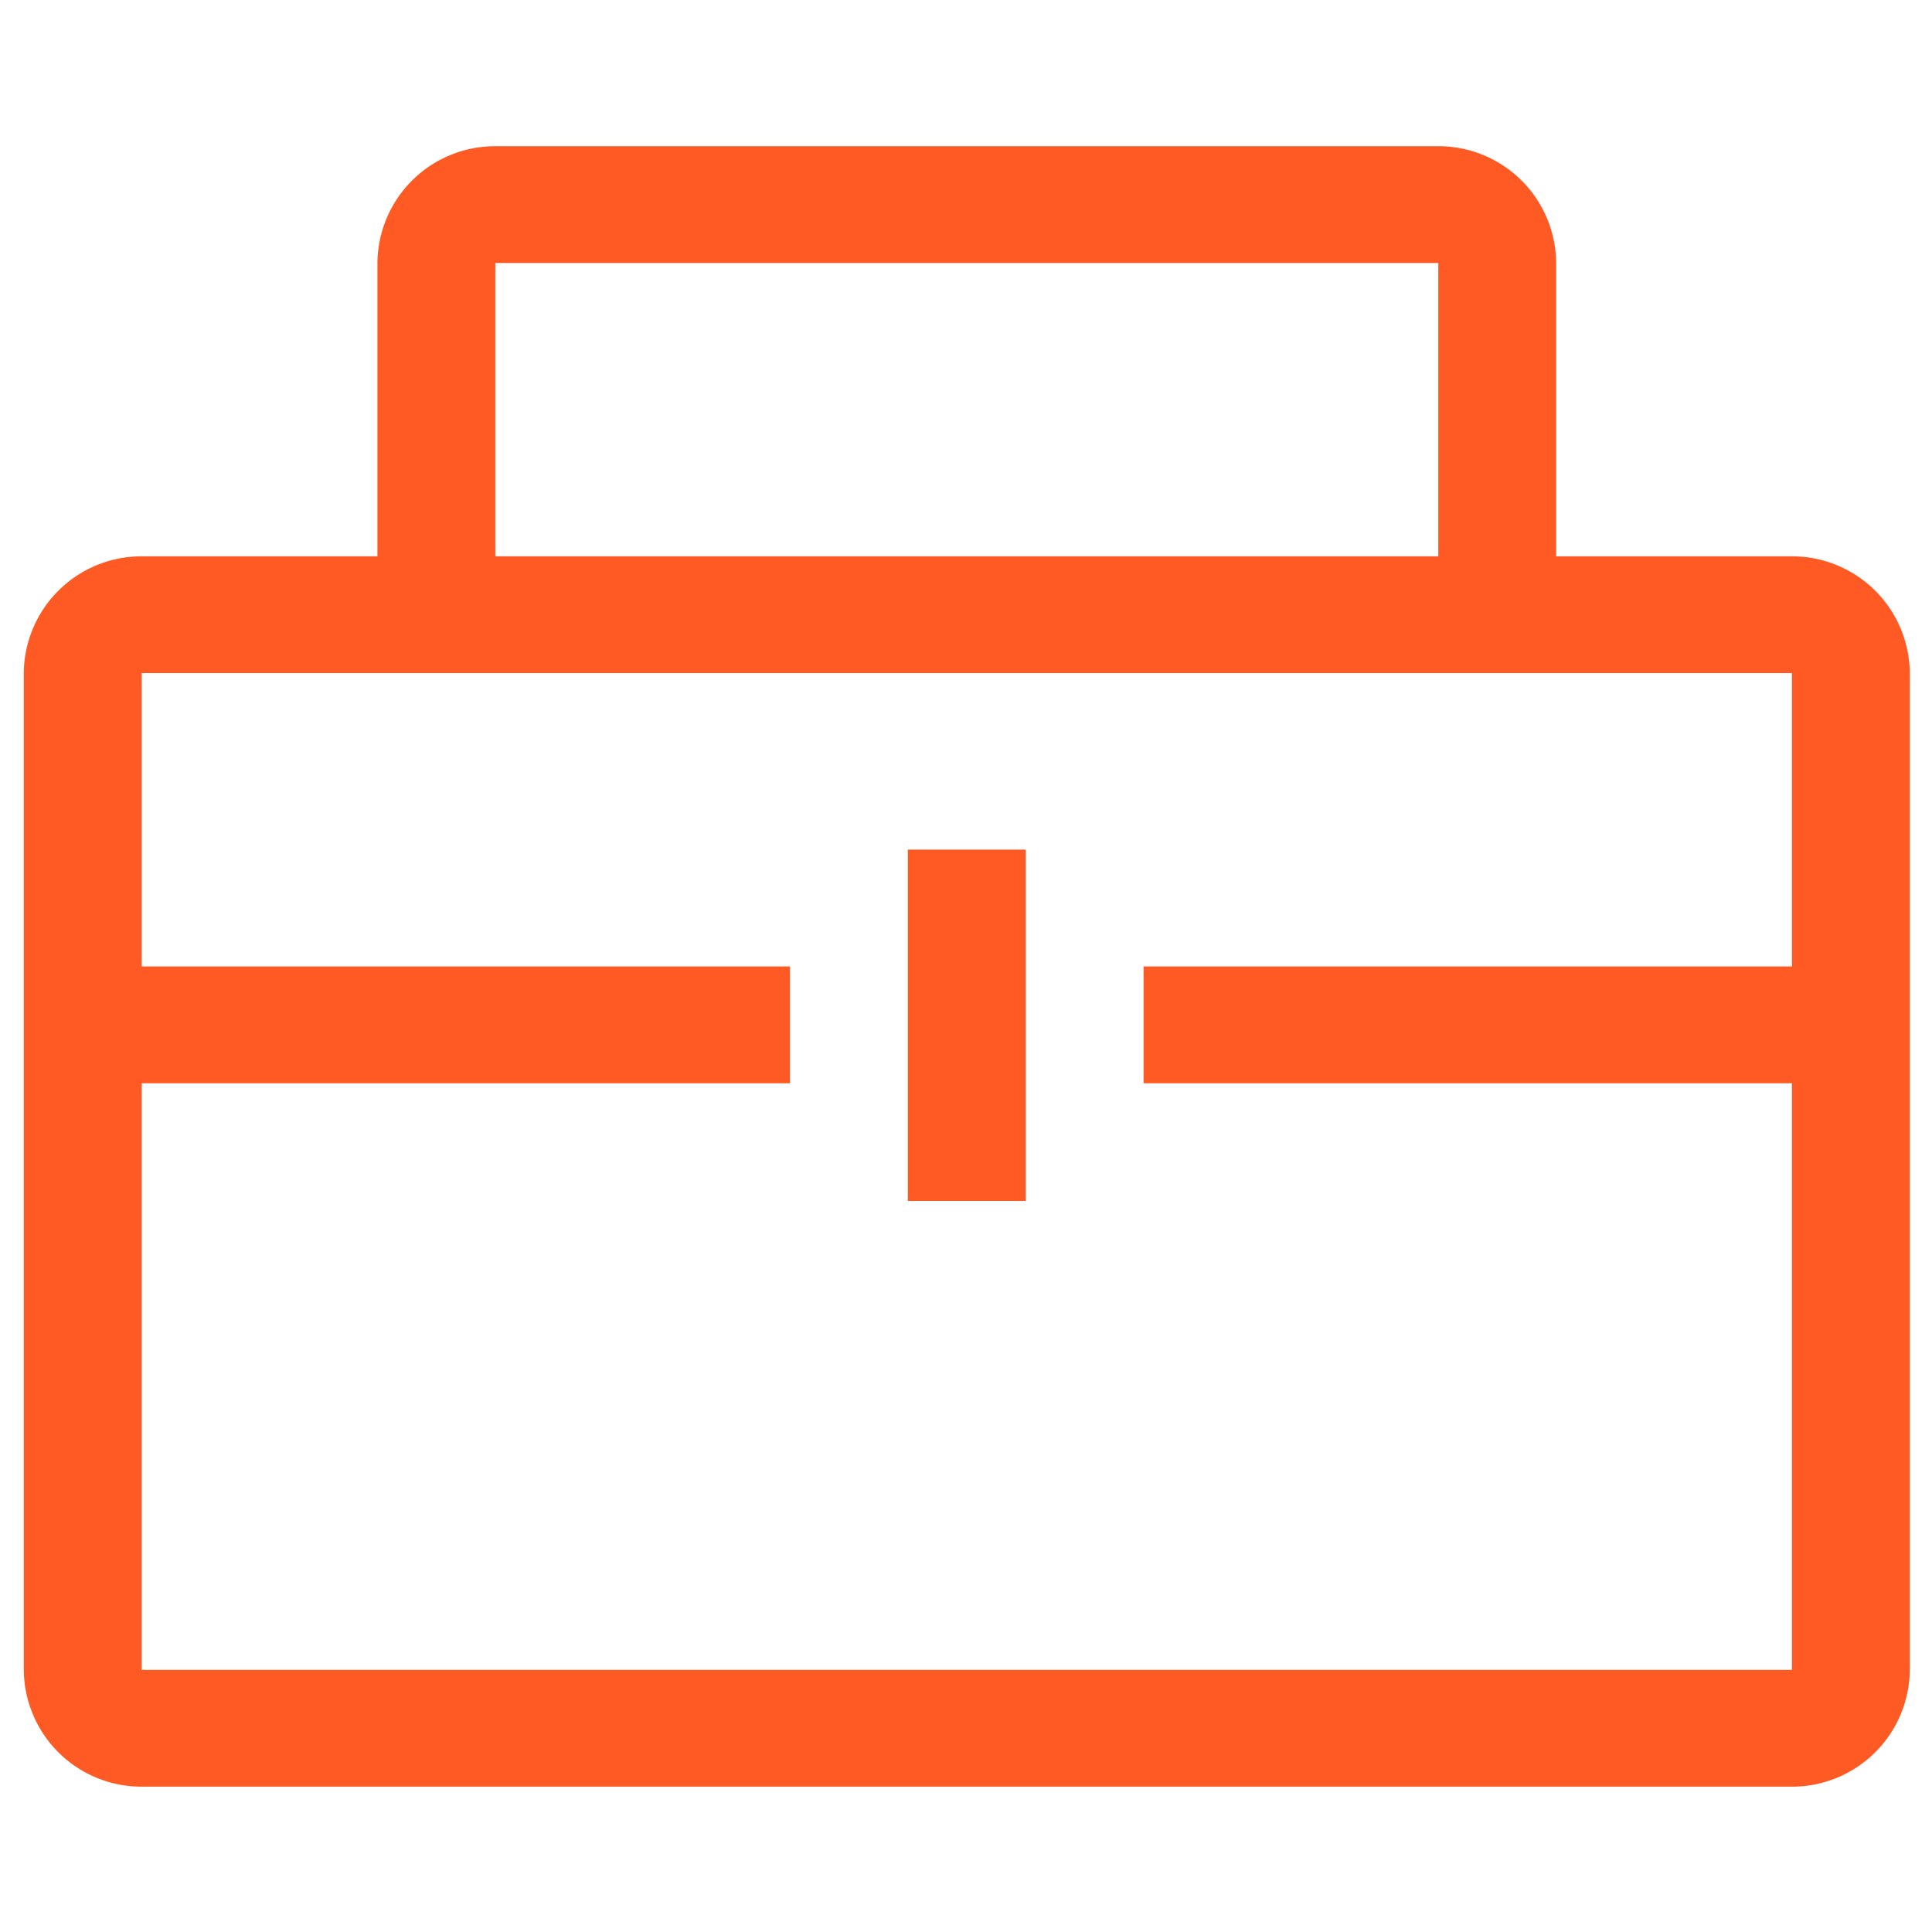 <svg xmlns="http://www.w3.org/2000/svg" width="22" height="22" viewBox="0 0 22 22">
  <defs>
    <style>
      .cls-1 {
        fill: #ff5a24;
        fill-rule: evenodd;
      }
    </style>
  </defs>
  <path id="形状_629" data-name="形状 629" class="cls-1" d="M896.482,2243.99h0v6.68a1.34,1.34,0,0,1-1.342,1.33H876.348a1.34,1.34,0,0,1-1.342-1.33v-11.35a1.34,1.34,0,0,1,1.342-1.33H895.14a1.34,1.34,0,0,1,1.342,1.33v3.34h0v1.33Zm-1.342-4.67H876.348v3.34h7.383v1.33h-7.383v6.68H895.14v-6.68h-7.383v-1.33h7.383v-3.34Zm-10.067,2.01h1.342v4h-1.342v-4Zm6.04-6.68H880.375v3.34h-1.342v-3.34a1.34,1.34,0,0,1,1.342-1.33h10.738a1.339,1.339,0,0,1,1.342,1.33v3.34h-1.342v-3.34Z" transform="translate(-874.735 -2231.655)"/>
</svg>
